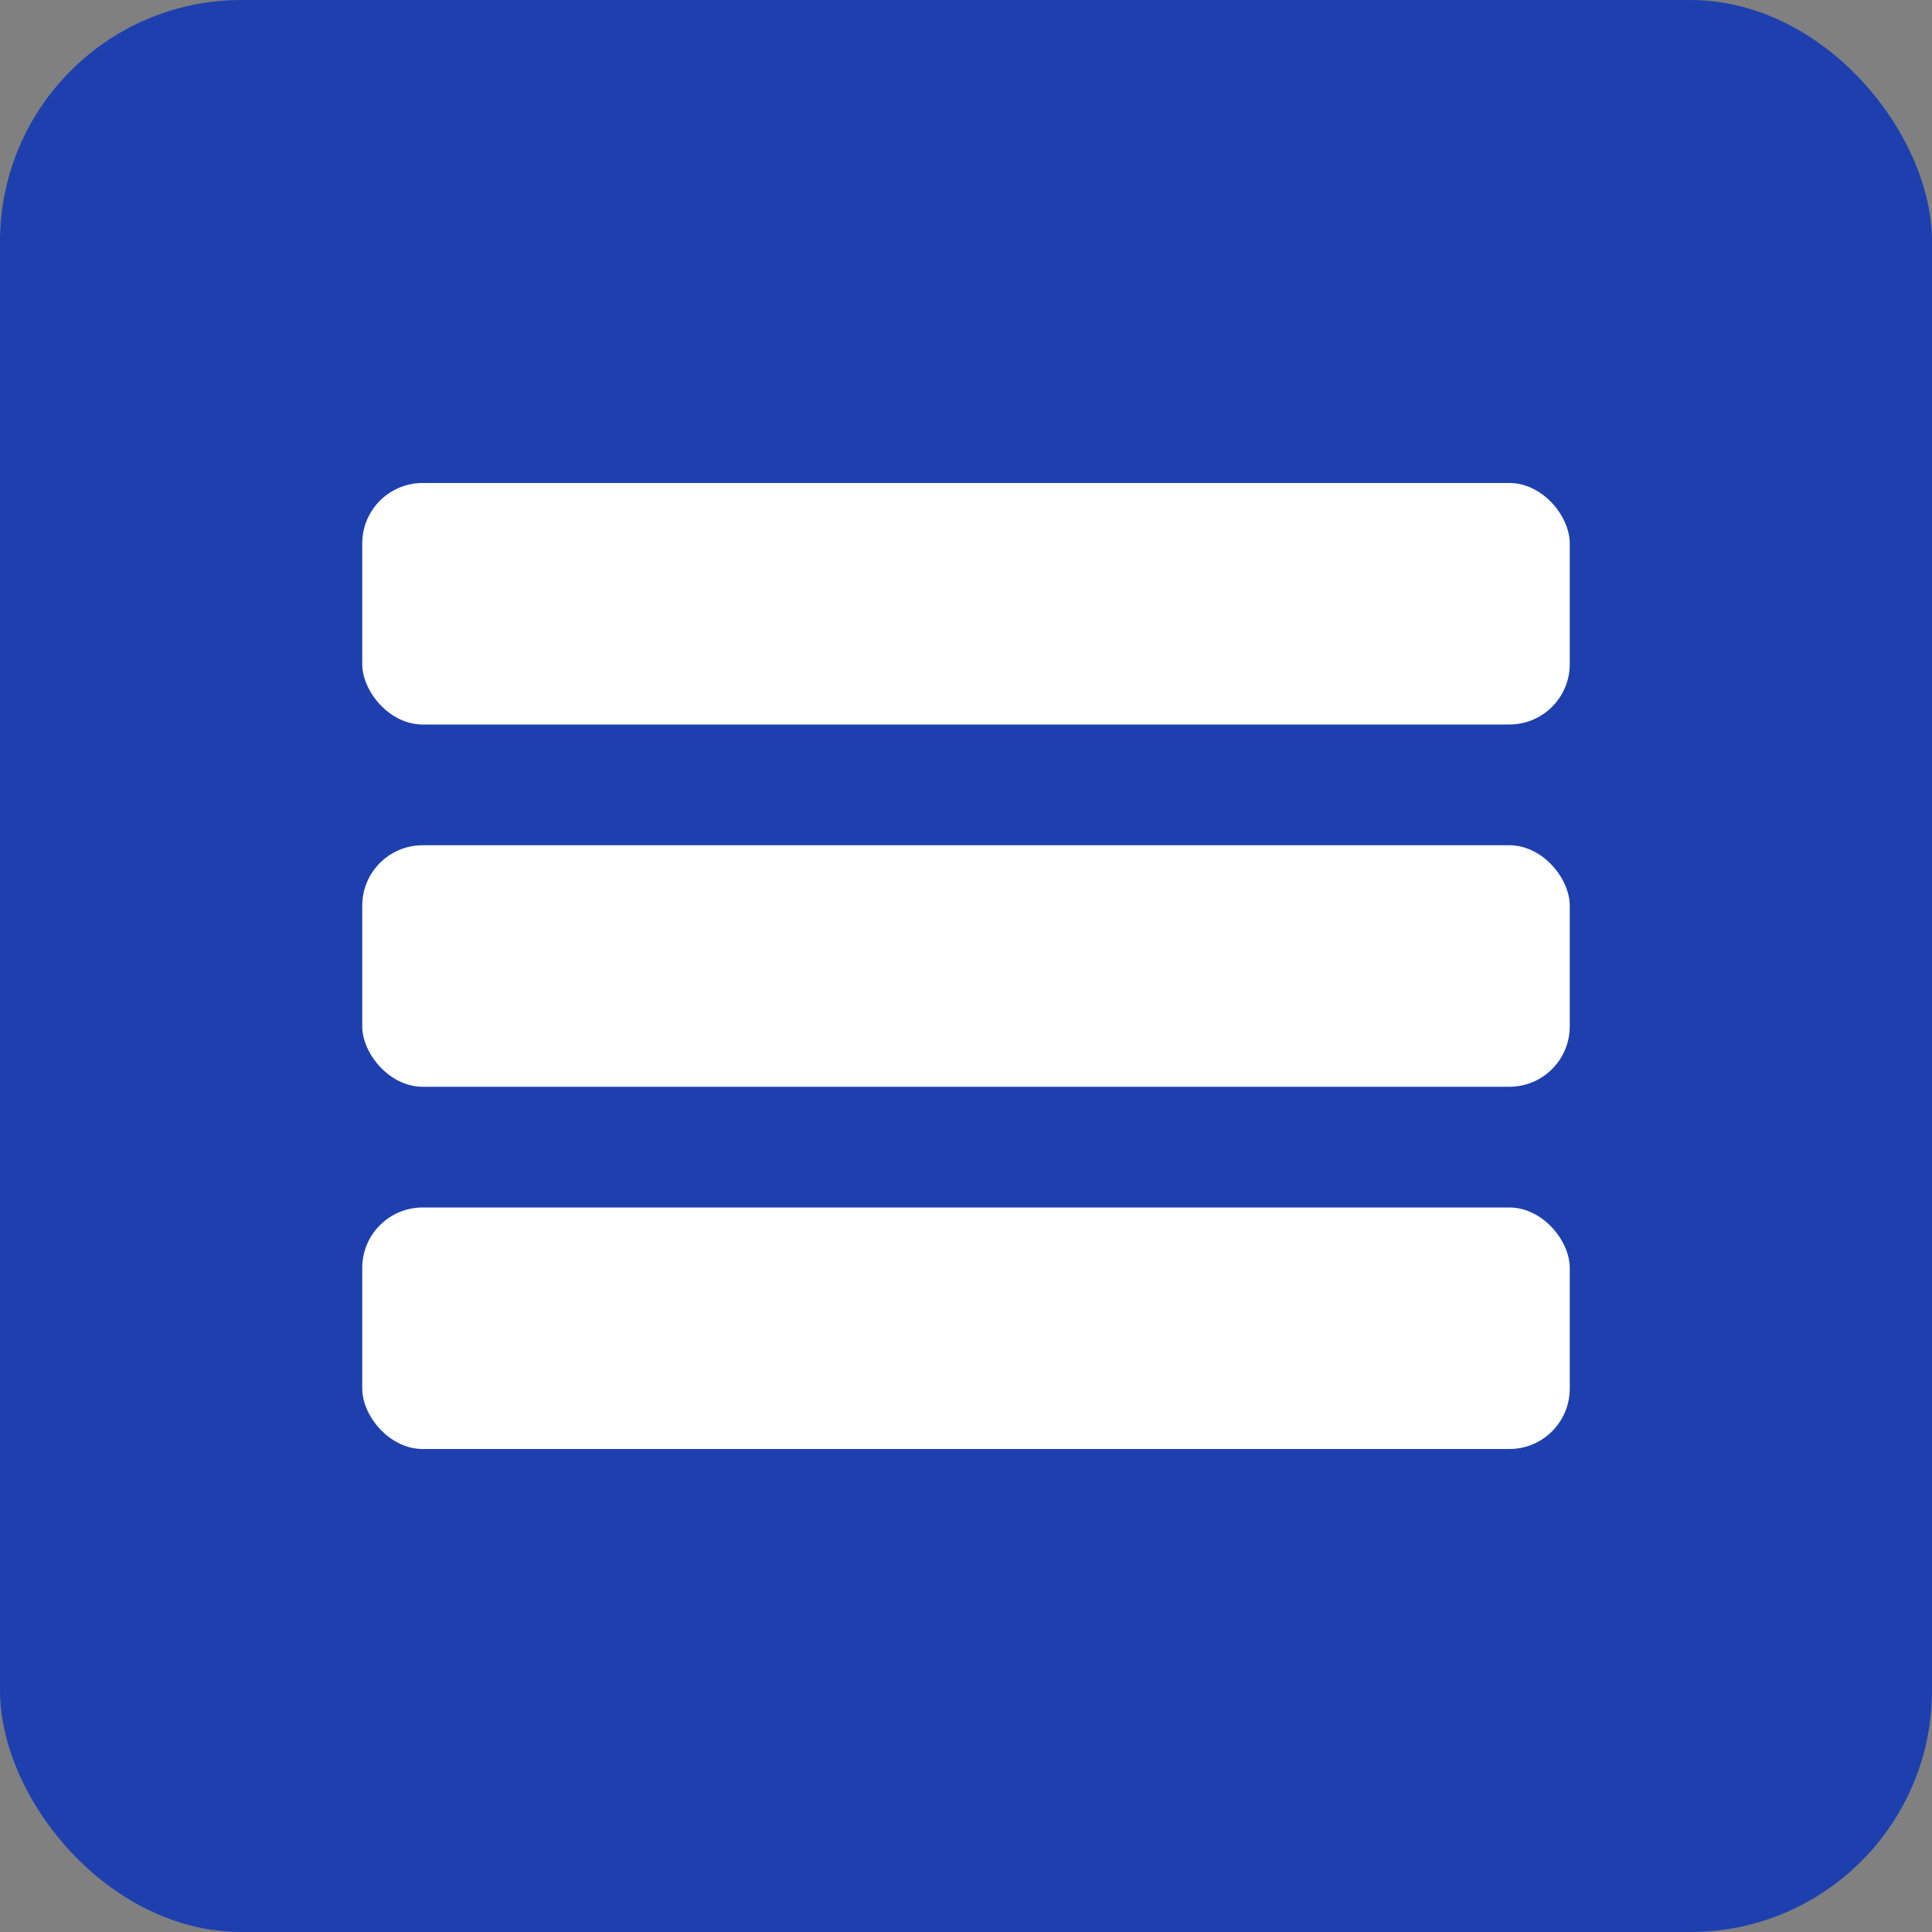 <svg width="32" height="32" viewBox="0 0 32 32" fill="none" xmlns="http://www.w3.org/2000/svg">
  <rect x="0" y="0" width="32" height="32" fill="#808080" stroke="none"/>
  <!-- Background -->
  <rect width="32" height="32" rx="4" fill="#1E40AF"/>
  
  <!-- Drywall Lines -->
  <rect x="6" y="8" width="20" height="4" rx="1" fill="white"/>
  <rect x="6" y="14" width="20" height="4" rx="1" fill="white"/>
  <rect x="6" y="20" width="20" height="4" rx="1" fill="white"/>
</svg>
